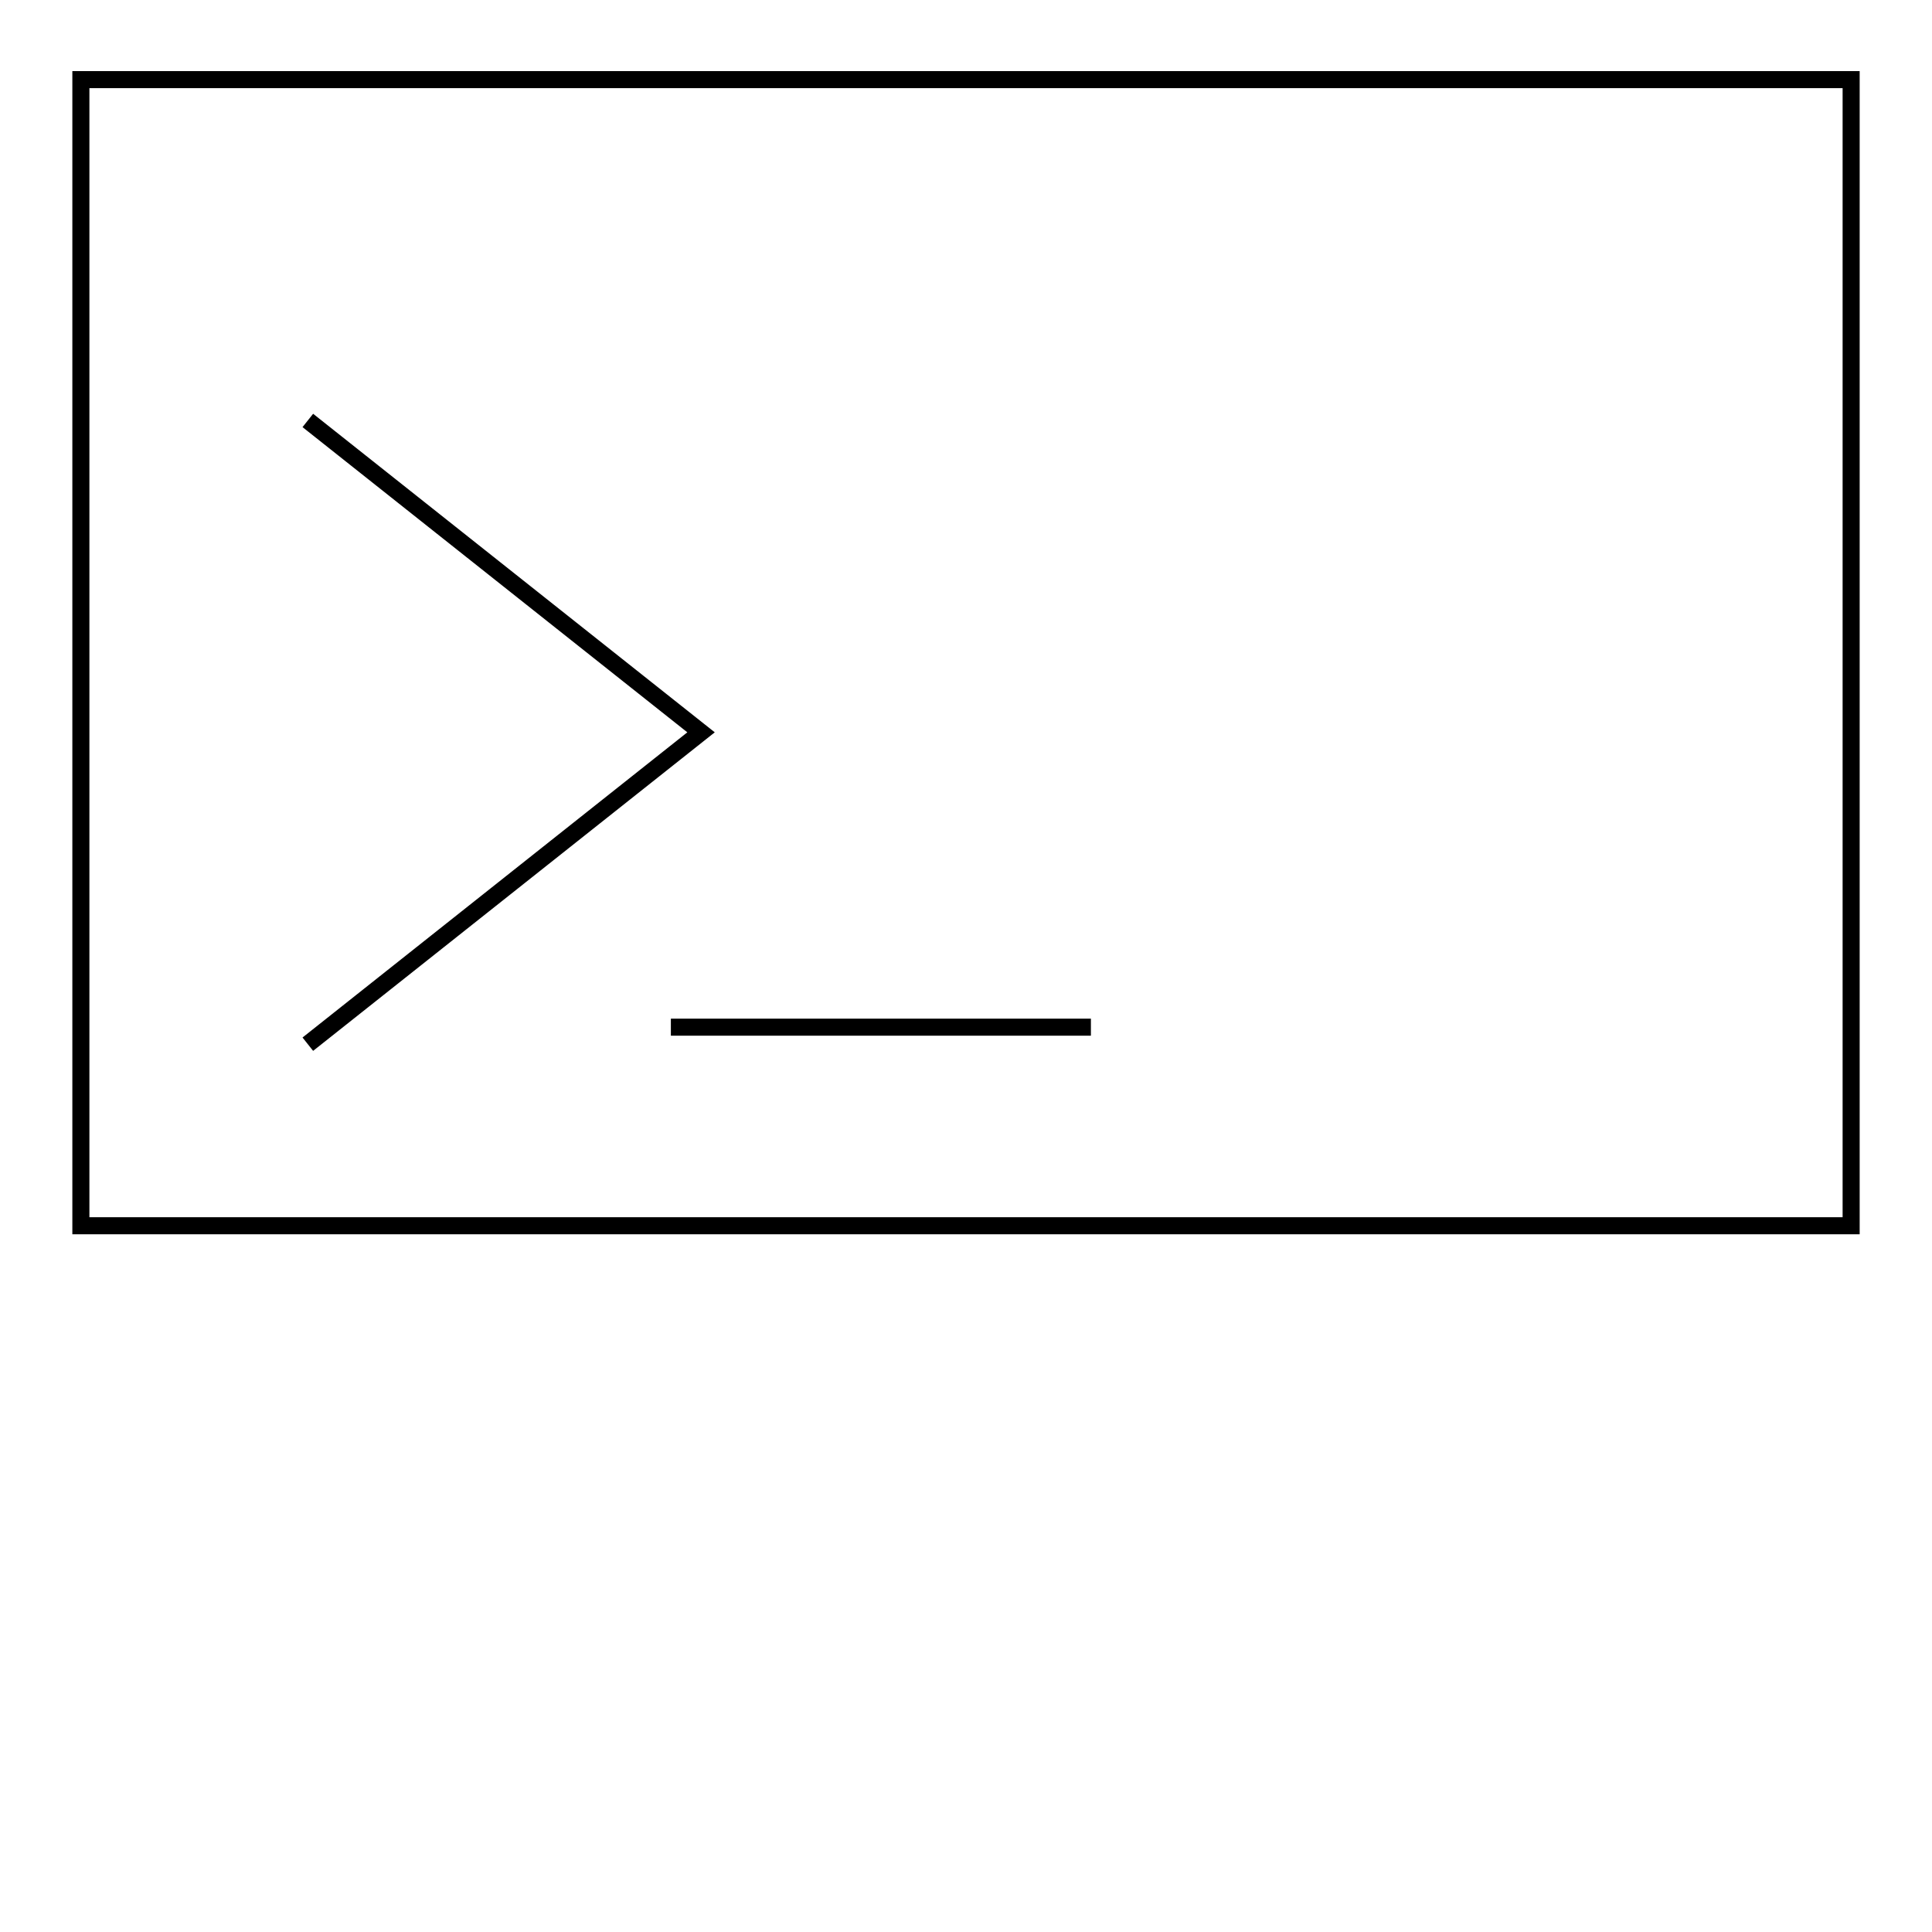 <svg xmlns="http://www.w3.org/2000/svg" xmlns:xlink="http://www.w3.org/1999/xlink" width="170" height="170" viewBox="0 0 170 170">
  <rect x="0" y="0" width="170" height="170" fill="#808080" stroke="none"/>
  <defs>
    <clipPath id="clip-icon-terminal">
      <rect width="170" height="170"/>
    </clipPath>
  </defs>
  <g id="icon-terminal" clip-path="url(#clip-icon-terminal)">
    <rect width="170" height="170" fill="#fff"/>
    <rect id="Rectangle_1" data-name="Rectangle 1" width="170" height="170" fill="none"/>
    <g id="terminal" transform="translate(6.313 6.203)">
      <rect id="Rectangle_2" data-name="Rectangle 2" width="155.769" height="100.85" transform="translate(0.803 0.803)" fill="none" stroke="#000" stroke-miterlimit="10" stroke-width="1.5"/>
      <line id="Line_1" data-name="Line 1" x1="36.959" transform="translate(52.718 84.179)" fill="none" stroke="#000" stroke-miterlimit="10" stroke-width="1.5"/>
      <path id="Path_1" data-name="Path 1" d="M20.75,85.669l34.6-27.441L20.75,30.785" transform="translate(0.023 0.008)" fill="none" stroke="#000" stroke-miterlimit="10" stroke-width="1.5"/>
    </g>
  </g>
</svg>
